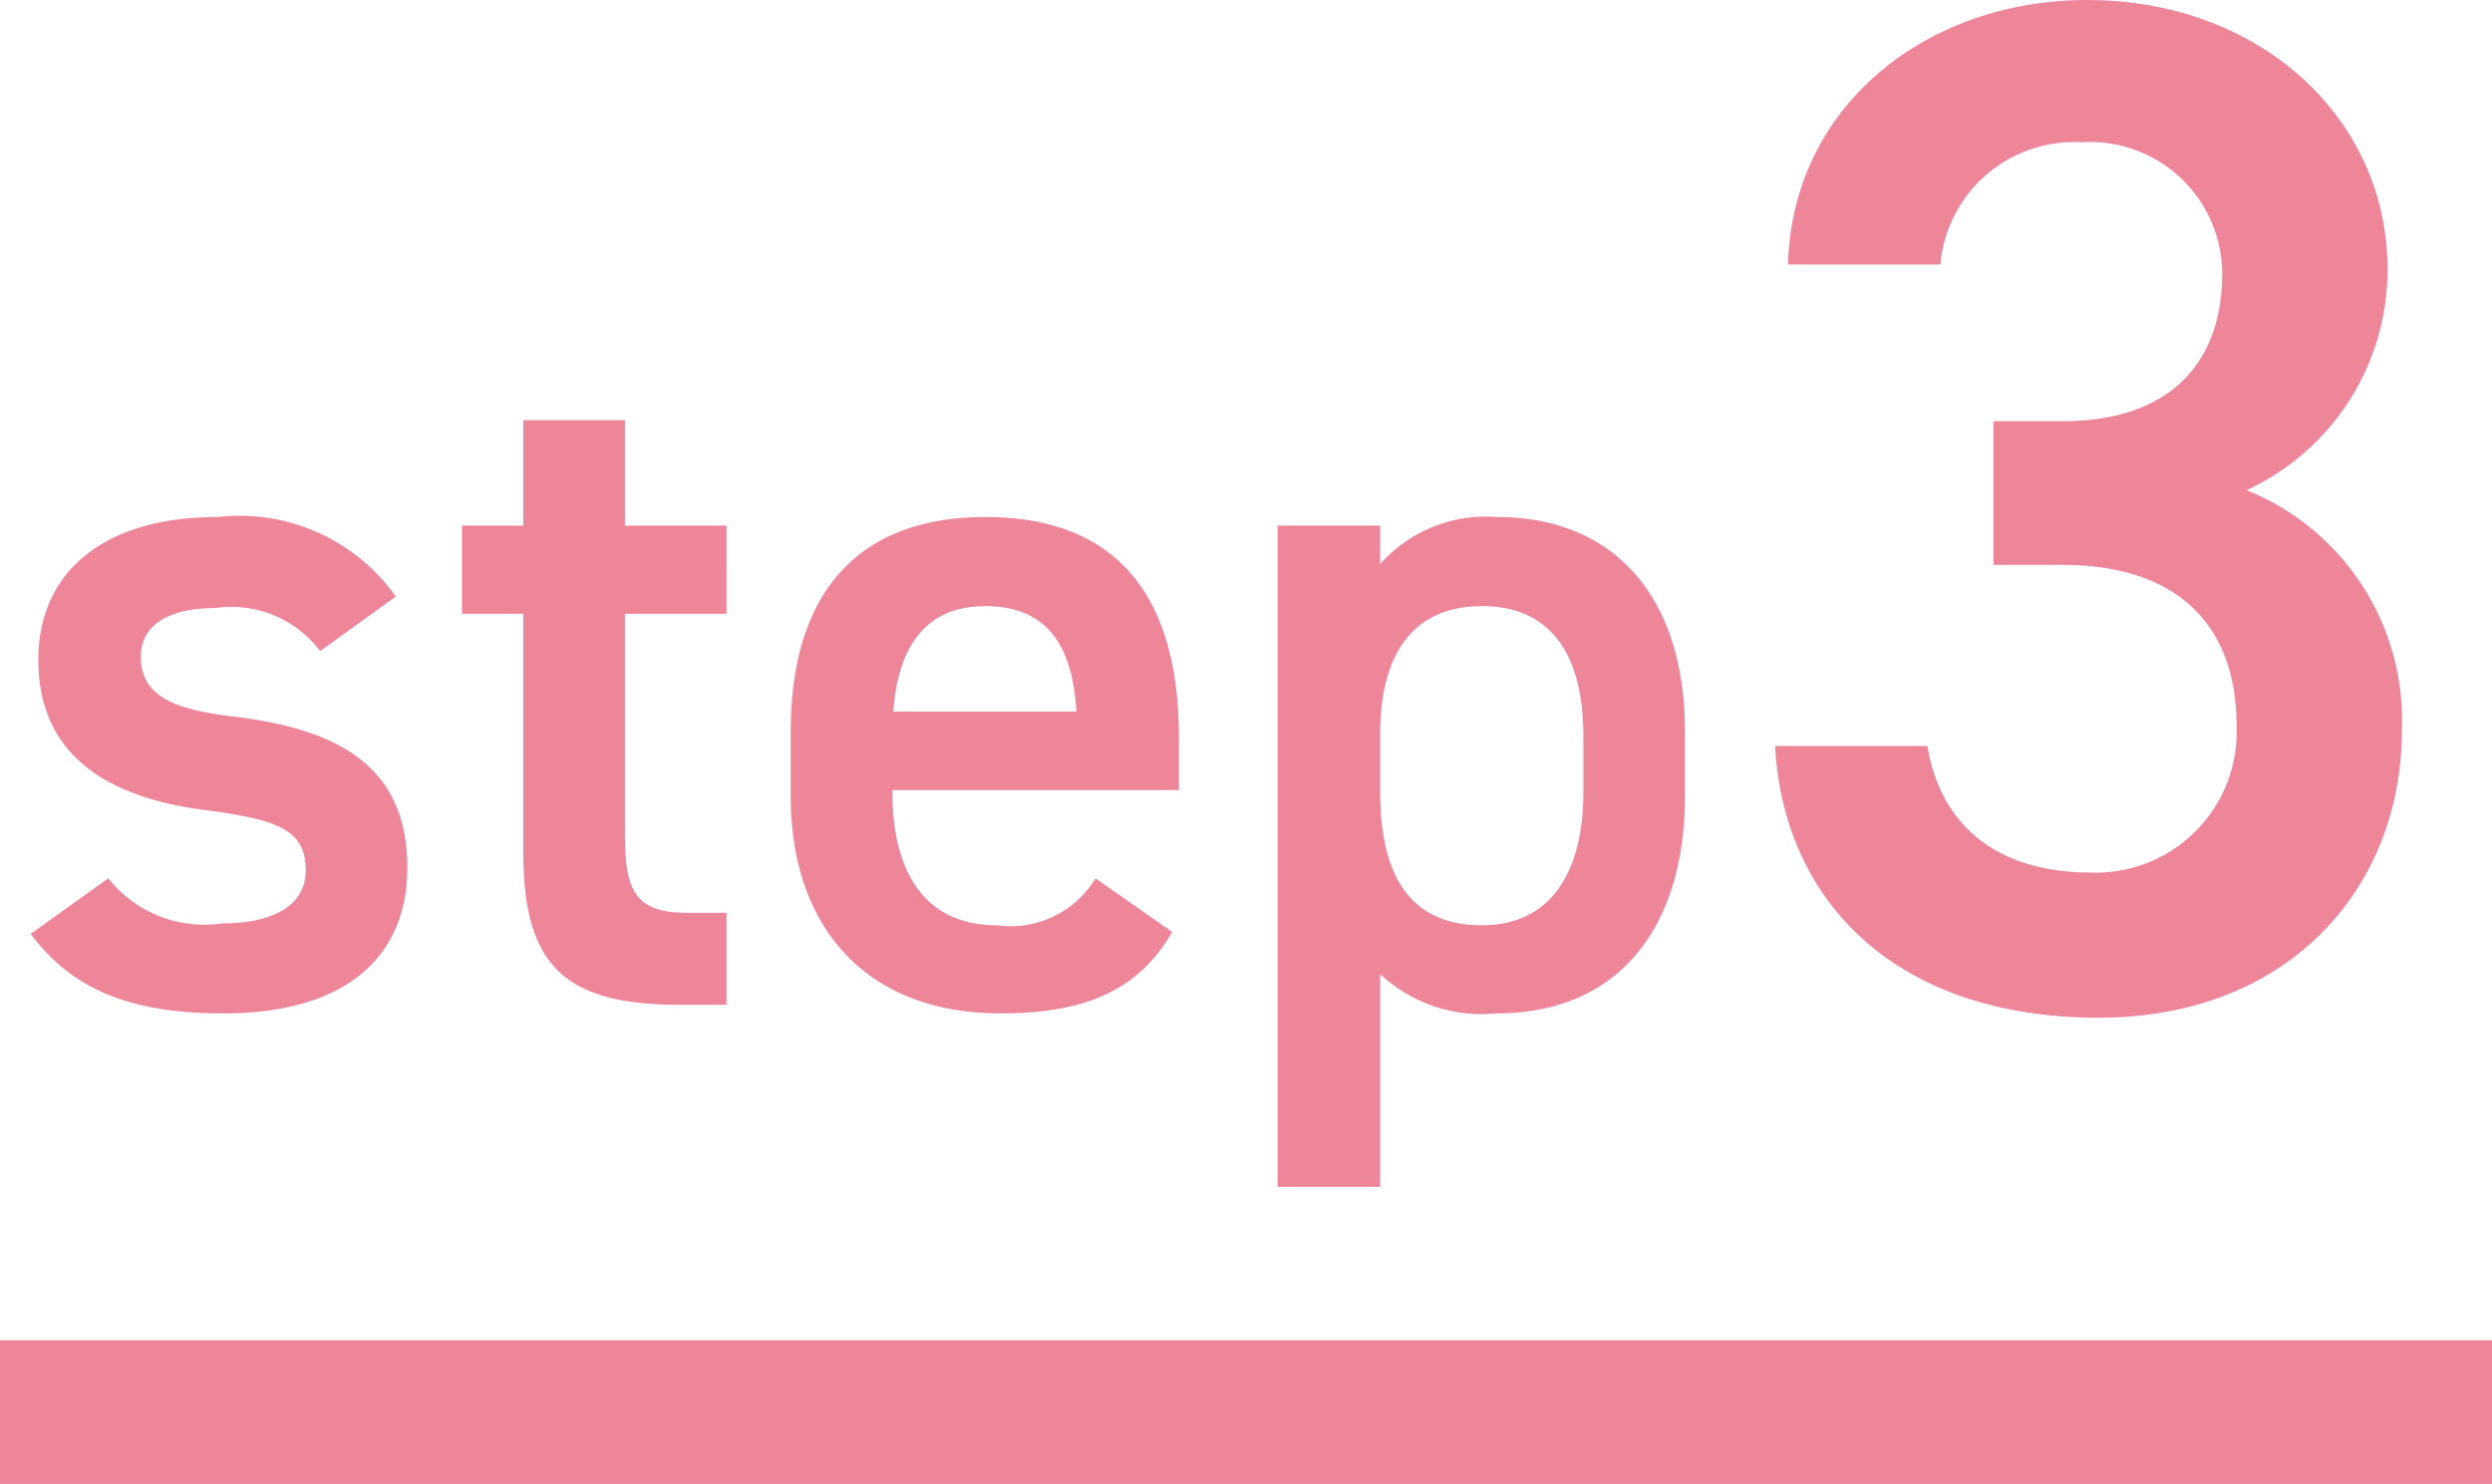<svg xmlns="http://www.w3.org/2000/svg" width="52" height="30.97" viewBox="0 0 52 30.97">
  <g id="step03" transform="translate(-1030 -6061.358)">
    <path id="パス_8601" data-name="パス 8601" d="M8.26-8.52a4,4,0,0,0-3.72-1.66C2.1-10.18.8-8.98.8-7.2c0,2.1,1.6,2.9,3.5,3.14,1.56.2,2.08.44,2.08,1.26,0,.7-.64,1.1-1.74,1.1a2.553,2.553,0,0,1-2.38-.94L.64-1.48C1.46-.38,2.62.18,4.66.18,7.24.18,8.5-1.02,8.5-2.86c0-2.12-1.44-2.9-3.66-3.16-1.16-.14-1.9-.4-1.9-1.24,0-.72.66-1.02,1.56-1.02a2.311,2.311,0,0,1,2.18.9Zm1.38.36h1.28v4.98c0,2.36.86,3.18,3.26,3.18h.98V-1.92h-.82c-1.12,0-1.3-.5-1.3-1.66V-8.16h2.12V-10H13.04v-2.2H10.92V-10H9.64ZM22.86-2.64a2.072,2.072,0,0,1-2.06.98c-1.58,0-2.18-1.22-2.18-2.78v-.04H24.6v-1.1c0-2.96-1.3-4.6-4.04-4.6-2.62,0-4.06,1.54-4.06,4.48v1.36c0,2.66,1.52,4.52,4.38,4.52,1.76,0,2.88-.48,3.58-1.7Zm-2.3-5.68c1.22,0,1.82.74,1.9,2.2H18.64C18.74-7.48,19.32-8.32,20.56-8.32ZM35.16-5.7c0-2.86-1.52-4.48-3.92-4.48a2.957,2.957,0,0,0-2.44.98V-10H26.66V3.8H28.8V-.64a3.1,3.1,0,0,0,2.42.82c2.66,0,3.94-1.92,3.94-4.52ZM30.92-1.66c-1.62,0-2.12-1.22-2.12-2.78V-5.72c.02-1.64.72-2.6,2.12-2.6,1.42,0,2.12.98,2.12,2.72v1.16C33.04-2.88,32.44-1.66,30.92-1.66ZM41.6-9.18h1.44c2.4,0,3.63,1.26,3.63,3.36a2.939,2.939,0,0,1-3.03,3.06c-2.13,0-3.18-1.14-3.42-2.64H37.04C37.22-2.13,39.59.27,43.79.27c3.99,0,6.33-2.73,6.33-6a5.178,5.178,0,0,0-3.24-5.01,5.064,5.064,0,0,0,2.94-4.62c0-3.12-2.64-5.61-6.27-5.61-3.33,0-6.15,2.19-6.24,5.52h3.18A2.8,2.8,0,0,1,43.43-18a2.757,2.757,0,0,1,2.94,2.73c0,1.95-1.17,3.09-3.33,3.09H41.6Z" transform="translate(1030 6082.328)" fill="#ee869a"/>
    <rect id="長方形_2344" data-name="長方形 2344" width="52" height="3" transform="translate(1030 6089.328)" fill="#ee869a"/>
  </g>
</svg>
